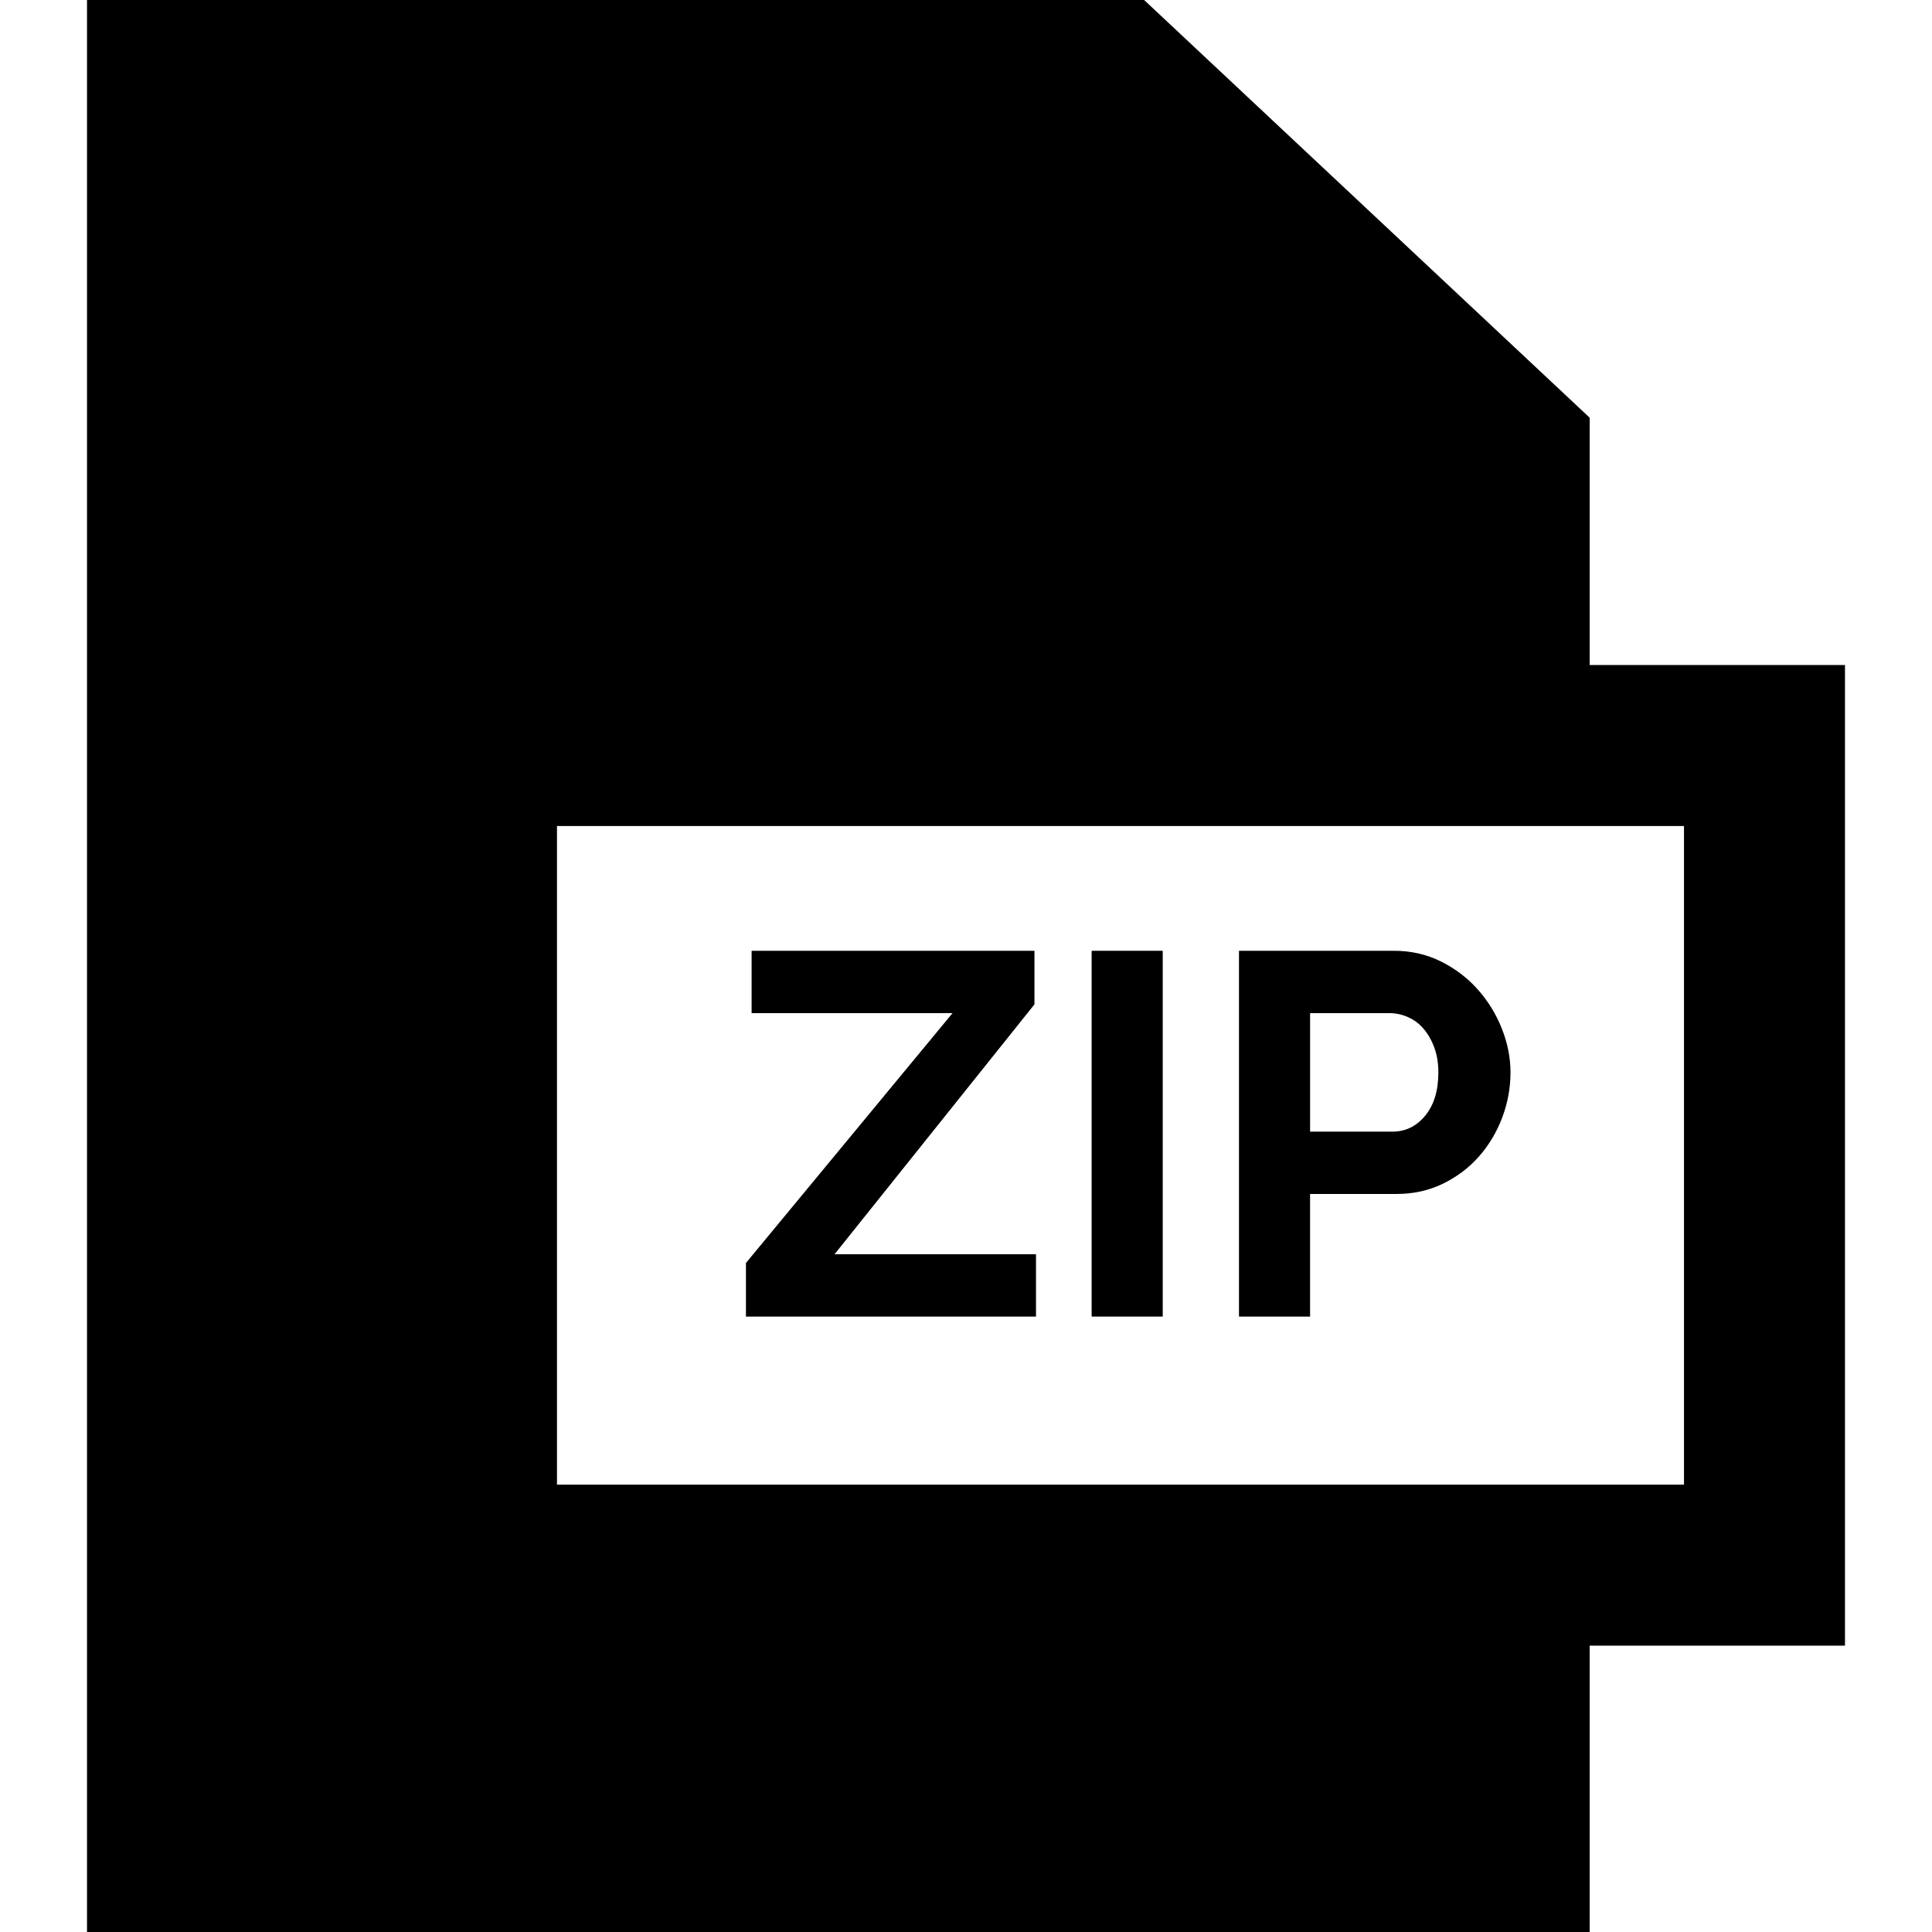 <?xml version="1.0" encoding="iso-8859-1"?>
<!-- Uploaded to: SVG Repo, www.svgrepo.com, Generator: SVG Repo Mixer Tools -->
<svg fill="#000000" version="1.1" id="Capa_1" xmlns="http://www.w3.org/2000/svg" xmlns:xlink="http://www.w3.org/1999/xlink" 
	 viewBox="0 0 360 360" xml:space="preserve">
<g id="XMLID_1031_">
	<path id="XMLID_1032_" d="M343.786,123.914h-47.572v-46.08L213.191,0H16.214v360h280v-53.359h47.572V123.914z M313.786,276.641
		h-210V153.914h210V276.641z"/>
	<polygon id="XMLID_1035_" points="193.043,233.709 155.507,233.709 192.755,187.149 192.755,177.165 140.051,177.165 
		140.051,188.781 177.49,188.781 138.994,235.341 138.994,245.325 193.043,245.325 	"/>
	<rect id="XMLID_1036_" x="203.41" y="177.165" width="13.248" height="68.16"/>
	<path id="XMLID_1037_" d="M244.114,222.477h16.128c3.135,0,6.015-0.639,8.64-1.92c2.624-1.279,4.863-2.975,6.72-5.088
		c1.855-2.111,3.296-4.526,4.32-7.248c1.023-2.72,1.536-5.52,1.536-8.399c0-2.751-0.545-5.487-1.632-8.208
		c-1.089-2.72-2.592-5.151-4.513-7.296c-1.92-2.144-4.209-3.872-6.863-5.185c-2.656-1.311-5.554-1.968-8.689-1.968h-28.895v68.16
		h13.248V222.477z M244.114,188.781h14.784c1.151,0,2.287,0.239,3.407,0.72c1.119,0.479,2.096,1.2,2.929,2.16
		c0.831,0.96,1.503,2.128,2.016,3.504c0.512,1.377,0.768,2.928,0.768,4.656c0,3.393-0.816,6.081-2.447,8.063
		c-1.633,1.984-3.665,2.977-6.097,2.977h-15.359V188.781z"/>
</g>
</svg>